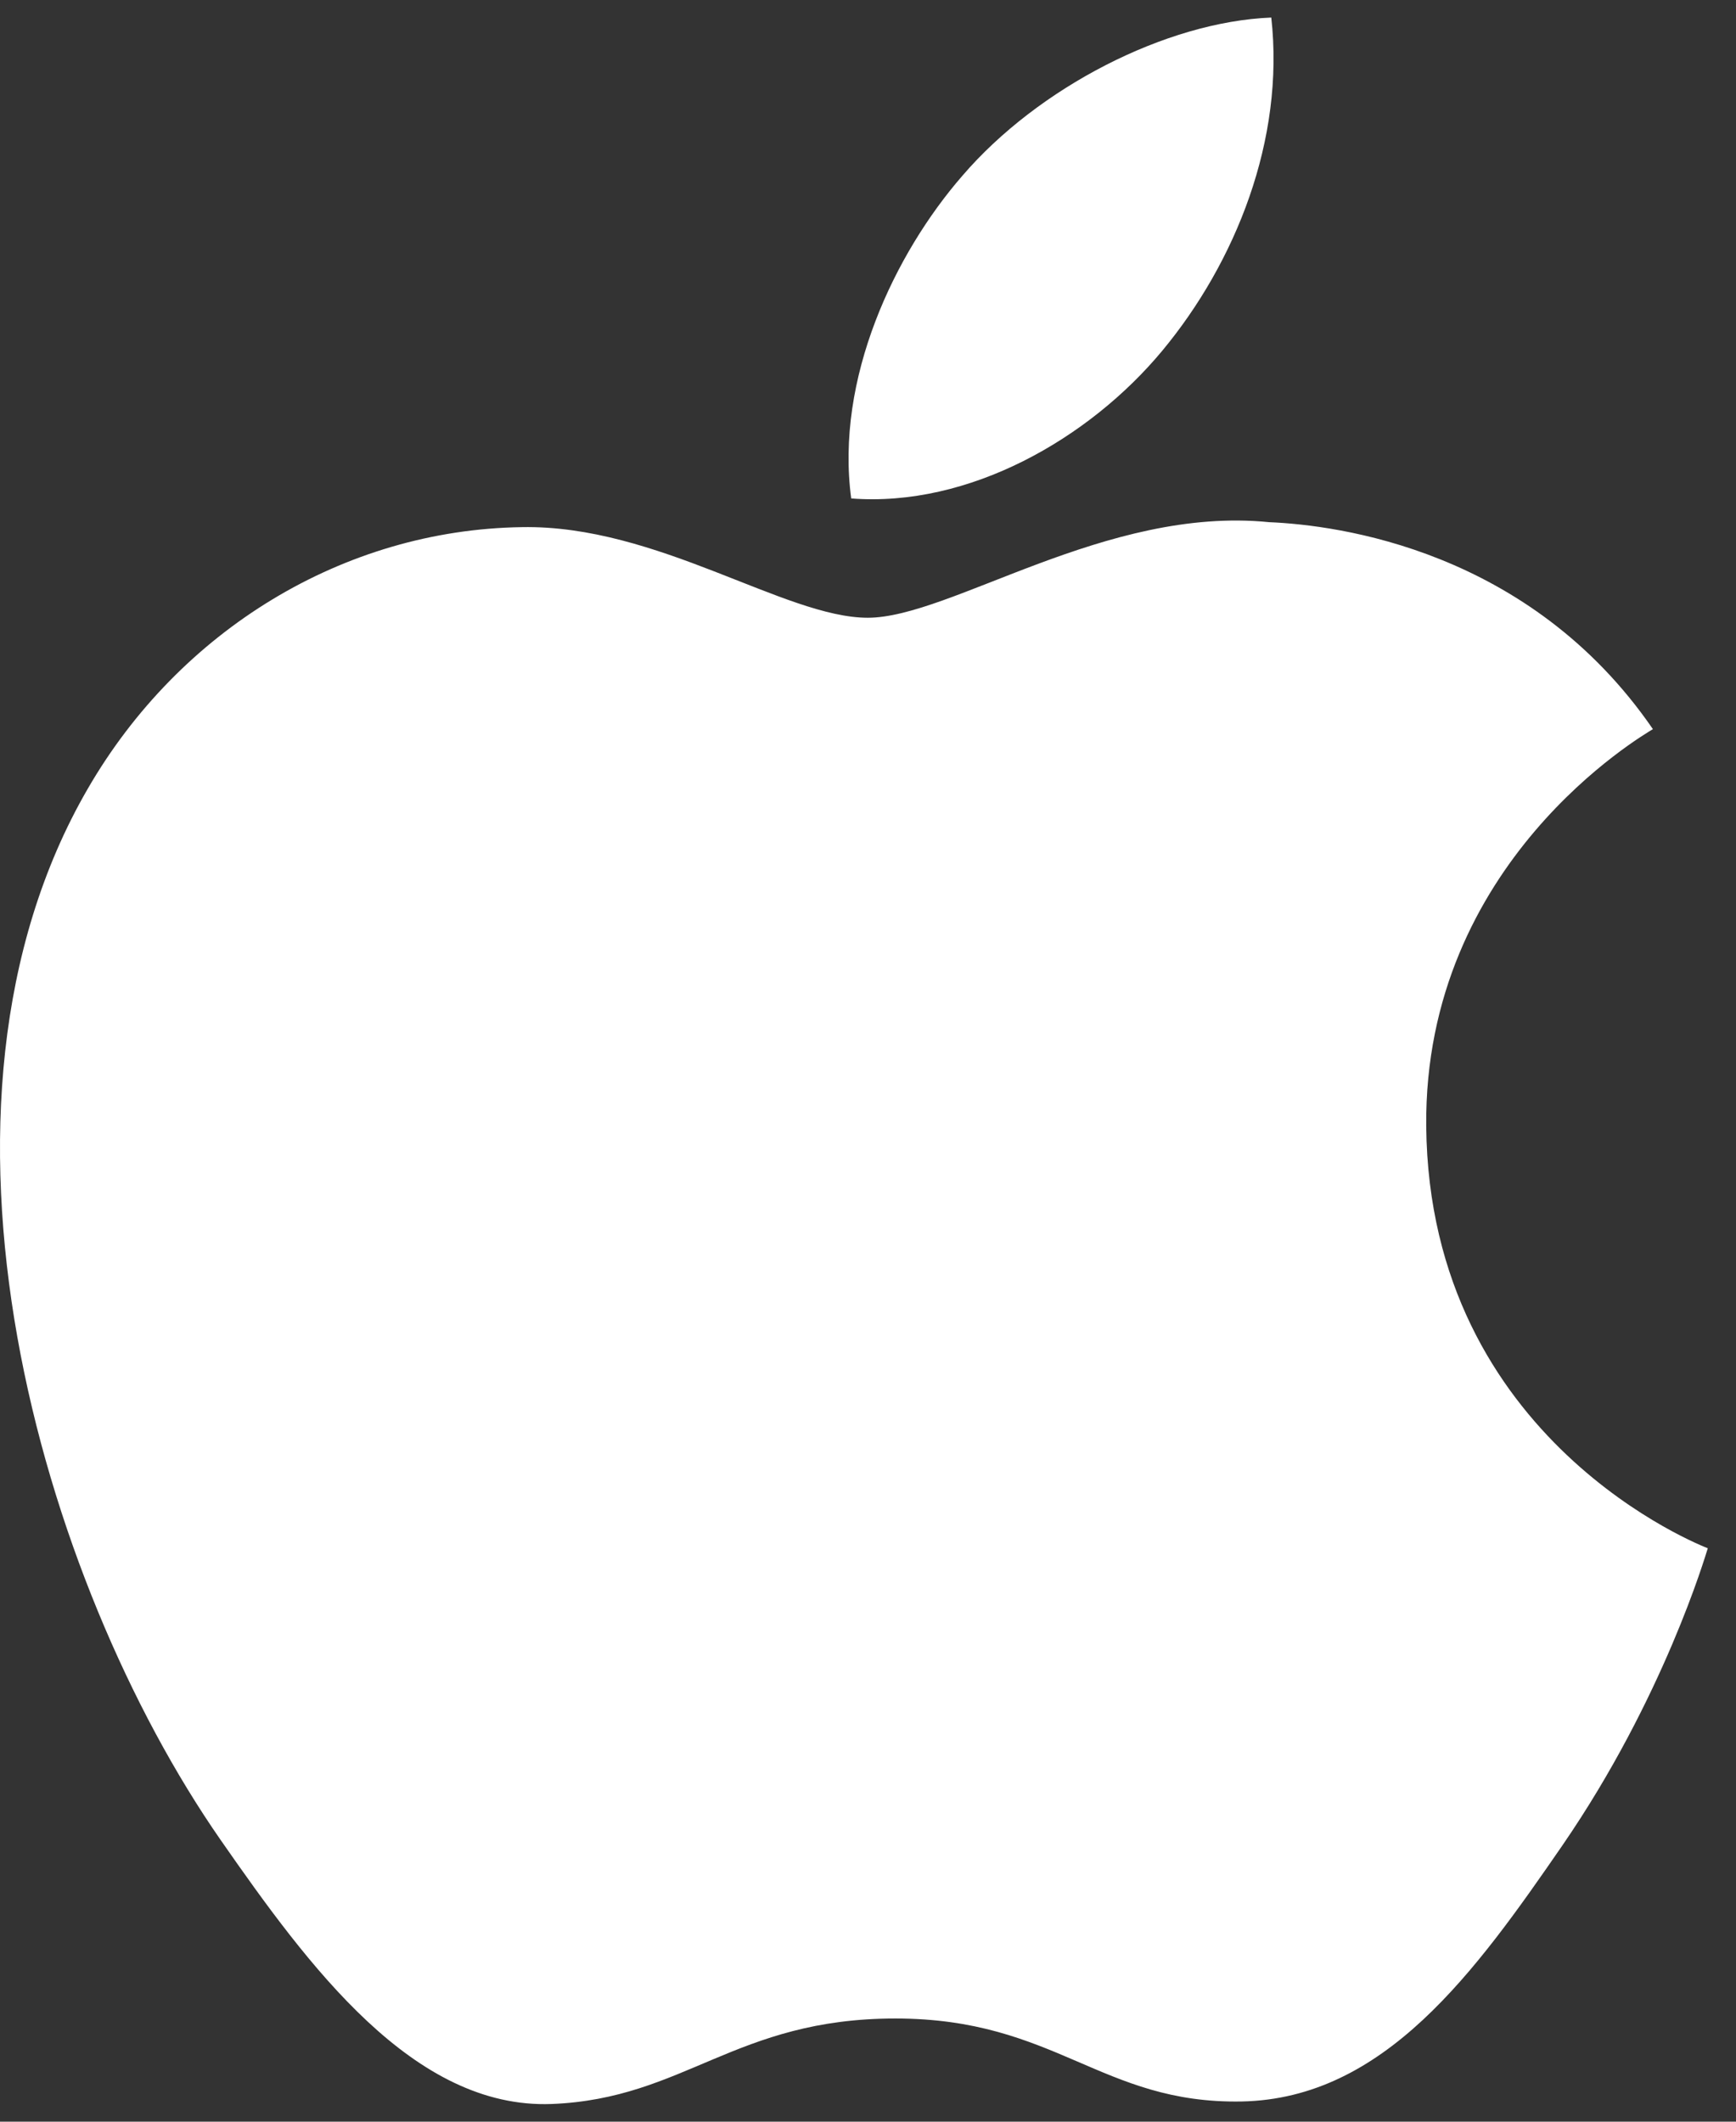 <svg width="36" height="44" viewBox="0 0 36 44" fill="none" xmlns="http://www.w3.org/2000/svg">
<rect x="0" y="0" width="36" height="44" fill="#333333" stroke="none"/>
<path d="M29.576 23.354C29.527 17.878 34.072 15.249 34.277 15.121C31.72 11.399 27.74 10.889 26.32 10.829C22.934 10.488 19.711 12.811 17.995 12.811C16.279 12.811 13.626 10.878 10.819 10.932C7.124 10.987 3.722 13.068 1.82 16.357C-2.015 22.975 0.841 32.785 4.575 38.157C6.403 40.783 8.579 43.742 11.441 43.633C14.199 43.524 15.24 41.86 18.568 41.86C21.896 41.86 22.833 43.633 25.747 43.581C28.71 43.524 30.59 40.898 32.405 38.263C34.499 35.215 35.365 32.264 35.415 32.108C35.349 32.081 29.637 29.902 29.576 23.354Z" fill="white"/>
<path d="M24.102 7.274C25.62 5.445 26.646 2.9 26.363 0.364C24.176 0.451 21.528 1.815 19.957 3.645C18.551 5.262 17.318 7.853 17.652 10.337C20.092 10.525 22.583 9.102 24.102 7.274Z" fill="white"/>
</svg>
